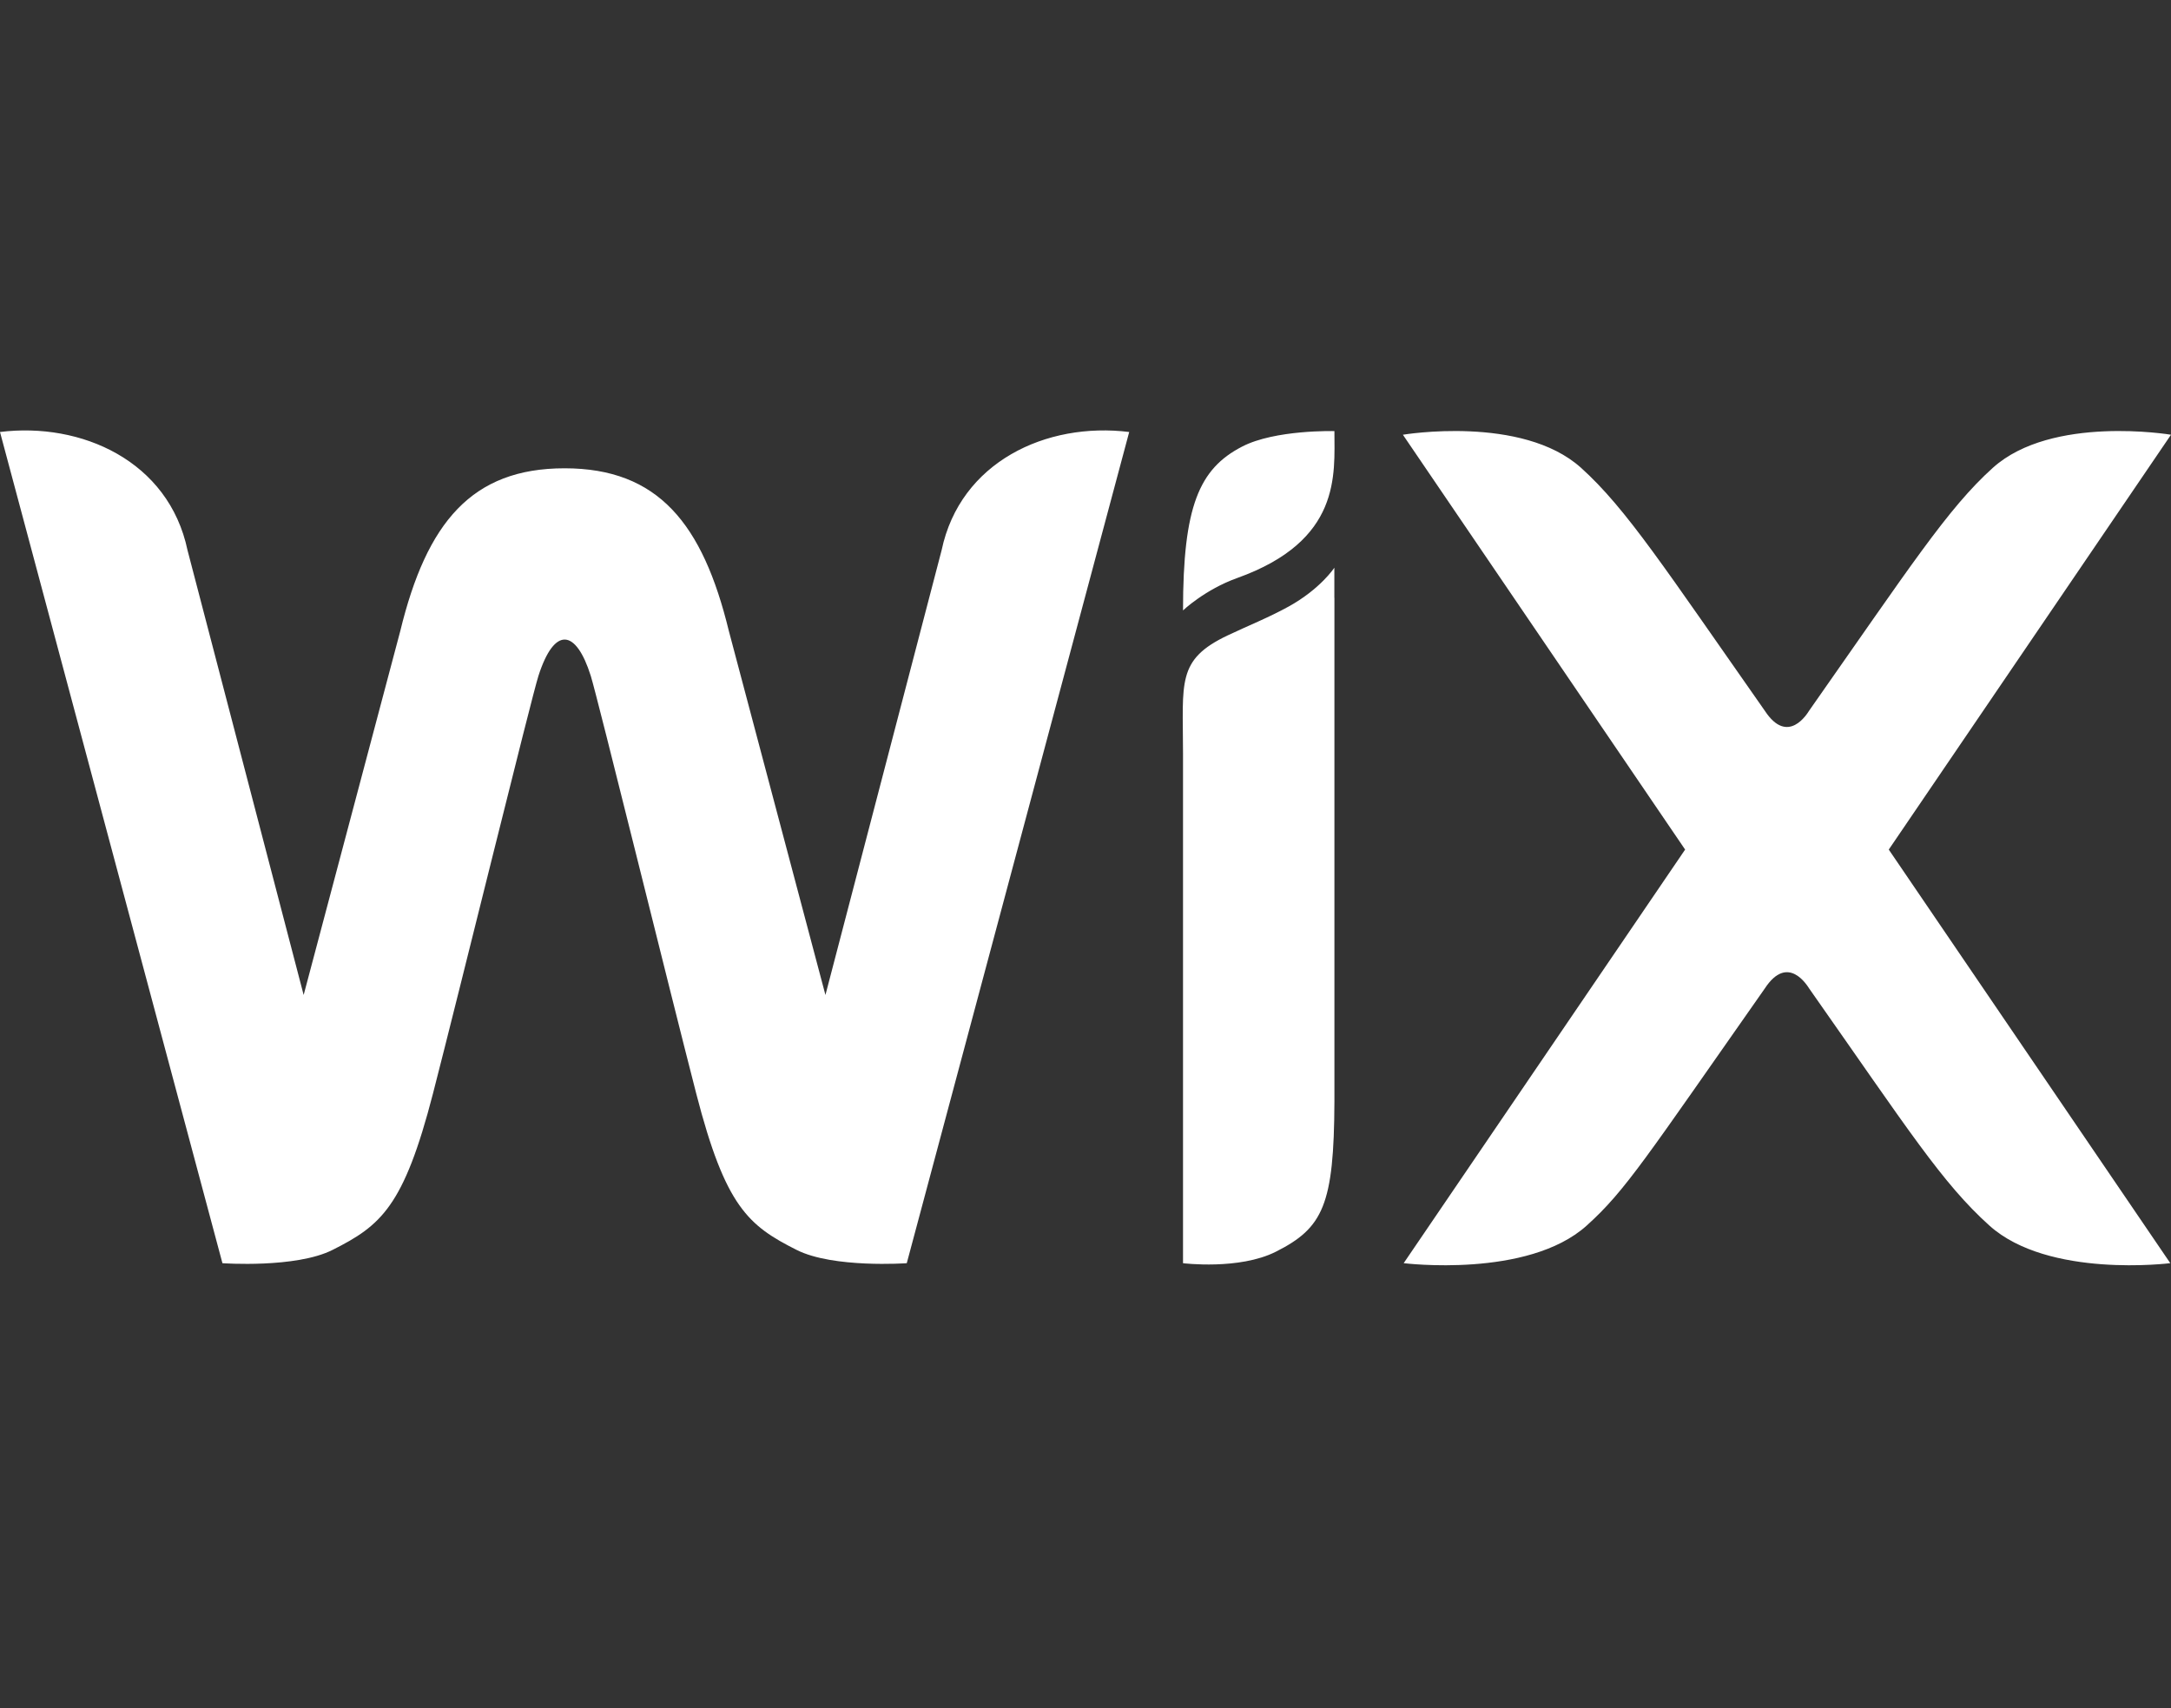 <svg width="61" height="48" viewBox="0 0 61 48" fill="none" xmlns="http://www.w3.org/2000/svg">
<rect x="0" y="0" width="61" height="48" fill="#333333" stroke="none"/>
<path d="M37.494 12.114C37.494 13.341 37.692 15.193 34.761 16.243C33.853 16.568 33.24 17.153 33.24 17.153C33.24 14.232 33.69 13.175 34.899 12.55C35.828 12.068 37.494 12.114 37.494 12.114ZM26.457 15.462L23.193 27.959L20.479 17.731C19.746 14.717 18.495 13.159 15.863 13.159C13.254 13.159 11.988 14.684 11.247 17.731L8.532 27.959L5.269 15.462C4.74 12.944 2.274 11.856 0 12.139L6.25 35.496C6.25 35.496 8.311 35.643 9.343 35.123C10.699 34.44 11.343 33.913 12.164 30.735C12.895 27.903 14.938 19.58 15.13 18.988C15.584 17.58 16.187 17.687 16.598 18.988C16.785 19.581 18.833 27.903 19.564 30.735C20.384 33.913 21.029 34.44 22.384 35.123C23.415 35.643 25.478 35.496 25.478 35.496L31.728 12.139C29.4 11.85 26.979 12.98 26.457 15.462ZM37.492 15.953C37.492 15.953 37.101 16.55 36.209 17.043C35.636 17.359 35.086 17.574 34.496 17.854C33.053 18.538 33.24 19.168 33.24 21.17V35.496C33.24 35.496 34.818 35.693 35.849 35.173C37.177 34.504 37.482 33.858 37.494 30.954V16.797L37.492 16.799V15.953ZM53.07 23.873L61 12.216C61 12.216 57.654 11.653 55.996 13.144C54.728 14.284 53.669 15.928 50.832 19.971C50.787 20.04 50.236 20.964 49.586 19.971C46.795 15.993 45.698 14.292 44.422 13.144C42.765 11.653 39.418 12.216 39.418 12.216L47.348 23.873L39.44 35.495C39.44 35.495 42.926 35.93 44.582 34.439C45.678 33.453 46.258 32.52 49.587 27.776C50.236 26.785 50.785 27.704 50.833 27.776C53.635 31.769 54.572 33.246 55.898 34.439C57.555 35.93 60.98 35.495 60.98 35.495L53.07 23.873Z" fill="white"/>
</svg>

